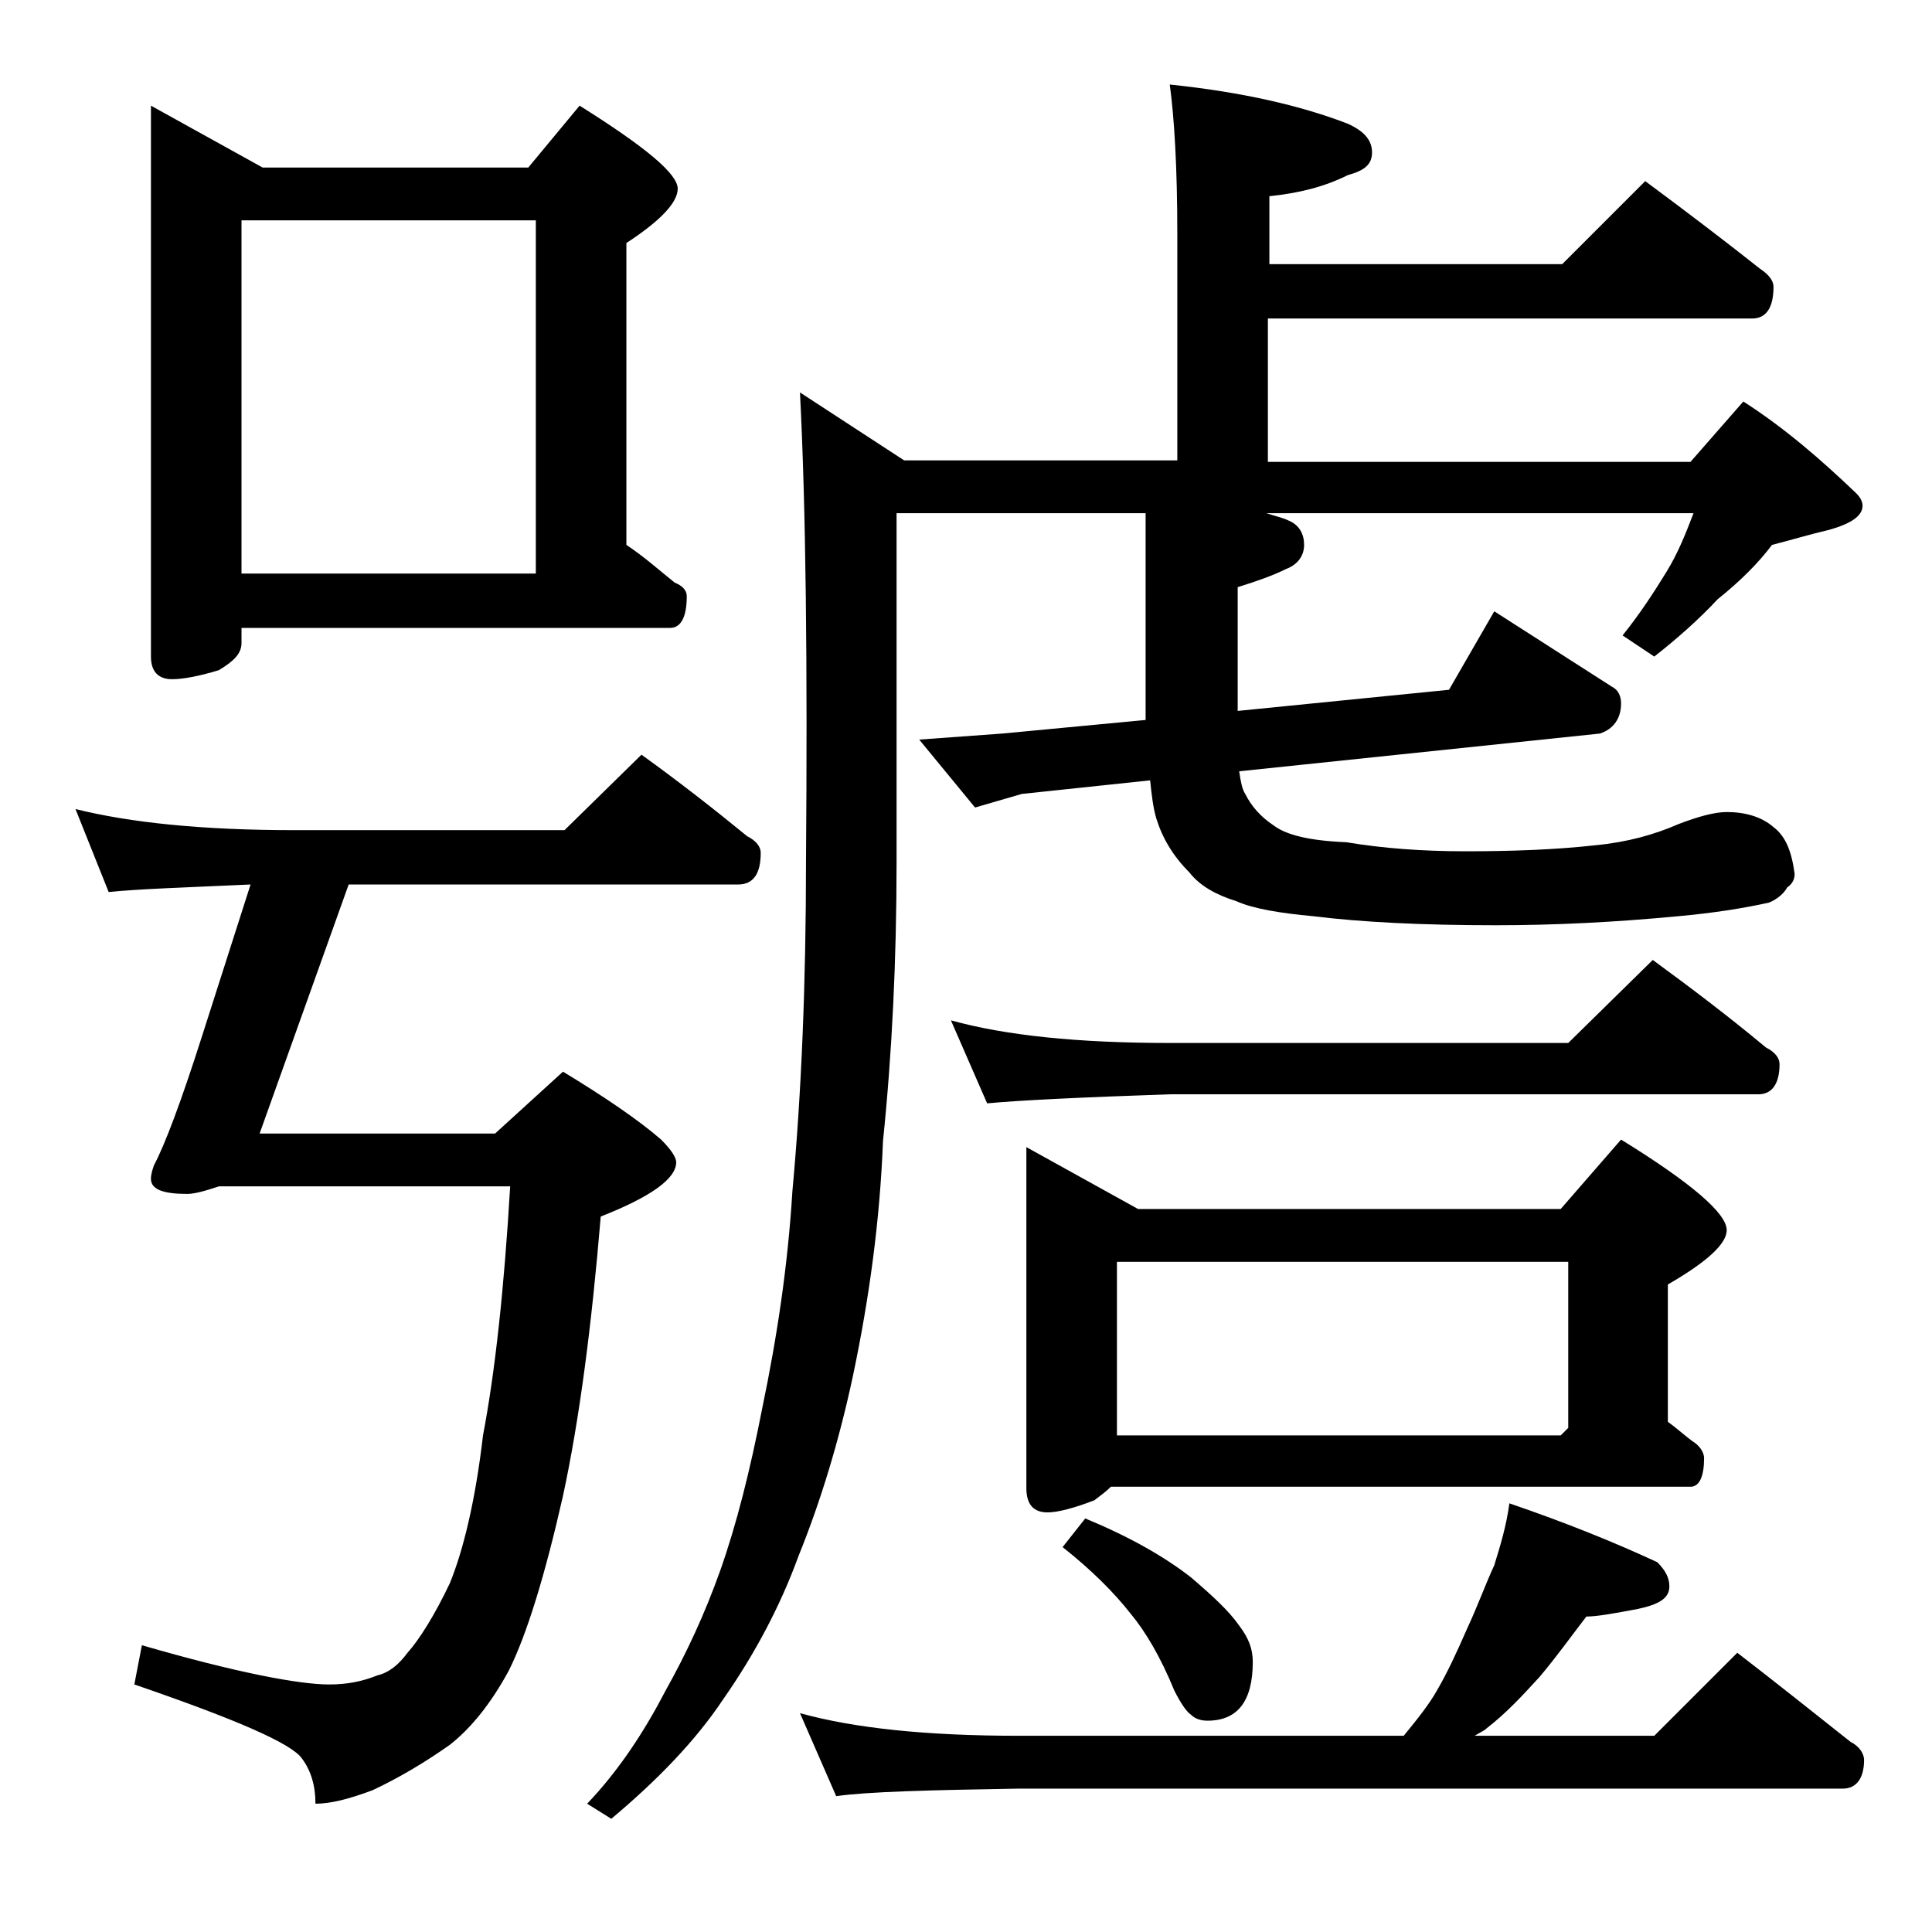 <?xml version="1.0" encoding="utf-8"?>
<!-- Generator: Adobe Illustrator 18.0.0, SVG Export Plug-In . SVG Version: 6.00 Build 0)  -->
<!DOCTYPE svg PUBLIC "-//W3C//DTD SVG 1.1//EN" "http://www.w3.org/Graphics/SVG/1.1/DTD/svg11.dtd">
<svg version="1.1" id="Layer_1" xmlns="http://www.w3.org/2000/svg" xmlns:xlink="http://www.w3.org/1999/xlink" x="0px" y="0px"
	 viewBox="0 0 128 128" enable-background="new 0 0 128 128" xml:space="preserve">
<path d="M5,53.6c3.6,0.9,8.4,1.4,14.5,1.4h17.9l5.1-5c2.5,1.8,4.8,3.6,7,5.4c0.6,0.3,0.9,0.7,0.9,1.1c0,1.4-0.5,2.1-1.5,2.1H23.1
	l-5.9,16.5h15.6l4.5-4.1c2.8,1.7,5,3.2,6.5,4.5c0.7,0.7,1,1.2,1,1.5c0,1.1-1.7,2.3-5,3.6c-0.6,7.2-1.4,13.4-2.5,18.5
	c-1.2,5.3-2.4,9.2-3.6,11.6c-1.2,2.2-2.5,3.8-3.9,4.9c-1.7,1.2-3.4,2.2-5.1,3c-1.6,0.6-2.8,0.9-3.8,0.9c0-1.2-0.3-2.2-0.9-3
	c-0.7-1-4.4-2.6-11.1-4.9l0.5-2.6c6.2,1.8,10.4,2.6,12.4,2.6c1.2,0,2.2-0.2,3.2-0.6c0.8-0.2,1.4-0.7,2-1.5c0.8-0.9,1.8-2.5,2.8-4.6
	c0.9-2.2,1.7-5.5,2.2-9.8c0.8-4.2,1.4-9.7,1.8-16.5H14.5c-0.9,0.3-1.6,0.5-2.1,0.5c-1.6,0-2.4-0.3-2.4-1c0-0.3,0.1-0.6,0.2-0.9
	c0.7-1.3,1.8-4.2,3.2-8.6l3.2-10c-4.4,0.2-7.5,0.3-9.4,0.5L5,53.6z M10,7l7.4,4.1H35L38.4,7c4.3,2.7,6.5,4.5,6.5,5.5
	c0,0.9-1.1,2.1-3.4,3.6v20c1.2,0.8,2.2,1.7,3.2,2.5c0.5,0.2,0.8,0.5,0.8,0.9c0,1.4-0.4,2.1-1.1,2.1H16v1c0,0.7-0.5,1.2-1.5,1.8
	c-1.3,0.4-2.4,0.6-3.1,0.6c-0.9,0-1.4-0.5-1.4-1.5V7z M16,38h19.5V14.6H16V38z M77.5,5.6c4.8,0.5,8.7,1.4,11.8,2.6
	c1.1,0.5,1.6,1.1,1.6,1.9s-0.5,1.2-1.6,1.5c-1.6,0.8-3.3,1.2-5.2,1.4v4.5h19.4l5.5-5.5c2.7,2,5.2,3.9,7.6,5.8
	c0.6,0.4,0.9,0.8,0.9,1.2c0,1.4-0.5,2.1-1.4,2.1H84v9.5h28l3.5-4c2.8,1.8,5.2,3.9,7.5,6.1c0.2,0.2,0.4,0.5,0.4,0.8
	c0,0.7-0.8,1.2-2.2,1.6c-1.3,0.3-2.6,0.7-3.8,1c-0.9,1.2-2.1,2.4-3.6,3.6c-1.3,1.4-2.8,2.7-4.2,3.8l-2.1-1.4
	c1.2-1.5,2.1-2.9,2.9-4.2c0.8-1.3,1.3-2.6,1.8-3.9H83.9c0.6,0.2,1.1,0.3,1.5,0.5c0.7,0.3,1,0.9,1,1.6s-0.4,1.3-1.2,1.6
	c-0.8,0.4-1.9,0.8-3.2,1.2v8.1v0.1L96,45.7l3-5.2l7.8,5c0.4,0.2,0.6,0.6,0.6,1.1c0,1-0.5,1.7-1.4,2l-23.9,2.5
	c0.1,0.7,0.2,1.2,0.4,1.5c0.4,0.8,1,1.5,1.9,2.1c0.8,0.6,2.3,1,4.8,1.1c2.4,0.4,5,0.6,7.9,0.6c3,0,5.9-0.1,8.6-0.4
	c2.1-0.2,3.9-0.7,5.5-1.4c1.3-0.5,2.4-0.8,3.2-0.8c1.2,0,2.3,0.3,3.1,1c0.8,0.6,1.2,1.6,1.4,3.1c0,0.4-0.2,0.7-0.5,0.9
	c-0.2,0.4-0.7,0.8-1.2,1c-1.8,0.4-3.8,0.7-6,0.9c-4.2,0.4-8.2,0.6-12.1,0.6c-4.8,0-8.9-0.2-12.1-0.6c-2.2-0.2-4-0.5-5.1-1
	c-1.3-0.4-2.4-1-3.1-1.9c-1.1-1.1-1.8-2.3-2.2-3.6c-0.2-0.7-0.3-1.5-0.4-2.5l-8.5,0.9l-3.1,0.9L60.9,49l5.5-0.4l9.5-0.9V34H59.4
	v23.1c0,6.5-0.3,12.7-0.9,18.5c-0.2,5.2-0.9,10.4-2,15.6c-0.9,4.2-2.1,8.2-3.6,11.9c-1.2,3.3-2.9,6.5-5,9.5
	c-1.8,2.7-4.3,5.3-7.4,7.9l-1.6-1c2.1-2.2,3.8-4.8,5.2-7.5c1.4-2.5,2.6-5.1,3.6-7.9c1.1-3.1,2-6.7,2.8-10.8c1-4.8,1.7-9.5,2-14.4
	c0.6-6.5,0.9-13.8,0.9-21.9c0.1-12.9,0-23.2-0.4-31l6.9,4.5H78v-15C78,11.1,77.8,7.8,77.5,5.6z M100,99.6c3.8,1.3,7,2.6,9.8,3.9
	c0.5,0.5,0.8,1,0.8,1.6c0,0.8-0.7,1.2-2.1,1.5c-1.6,0.3-2.7,0.5-3.4,0.5c-1,1.3-2,2.7-3.1,4c-1.1,1.2-2.2,2.4-3.5,3.4
	c-0.2,0.2-0.5,0.3-0.8,0.5h11.9l5.5-5.5c2.6,2,5.1,4,7.5,5.9c0.6,0.3,0.9,0.8,0.9,1.2c0,1.2-0.5,1.9-1.4,1.9H67.5
	c-5.9,0.1-10,0.2-12.1,0.5l-2.4-5.5c3.6,1,8.4,1.5,14.5,1.5H93c0.9-1.1,1.7-2.1,2.2-3c0.7-1.2,1.3-2.5,2-4.1
	c0.7-1.5,1.2-2.9,1.8-4.2C99.4,102.4,99.8,101.1,100,99.6z M63,67.6c3.6,1,8.4,1.5,14.5,1.5h26.4l5.6-5.5c2.6,1.9,5.1,3.8,7.5,5.8
	c0.6,0.3,0.9,0.7,0.9,1.1c0,1.3-0.5,2-1.4,2h-39c-5.9,0.2-10,0.4-12.1,0.6L63,67.6z M68,76l7.4,4.1h28l4-4.6c4.7,2.9,7,4.9,7,6
	c0,0.9-1.3,2.1-3.9,3.6v9.1c0.7,0.5,1.2,1,1.8,1.4c0.4,0.3,0.6,0.7,0.6,1c0,1.2-0.3,1.9-0.9,1.9H73.6c-0.3,0.3-0.7,0.6-1.1,0.9
	c-1.3,0.5-2.4,0.8-3.1,0.8c-0.9,0-1.4-0.5-1.4-1.6V76z M71.9,100.6c2.9,1.2,5.2,2.5,7,3.9c1.4,1.2,2.5,2.2,3.2,3.2
	c0.6,0.8,0.9,1.5,0.9,2.4c0,2.6-1,3.9-3,3.9c-0.4,0-0.8-0.1-1.1-0.4c-0.3-0.2-0.7-0.8-1.1-1.6c-0.9-2.2-1.9-3.9-2.9-5.1
	c-1.1-1.4-2.6-2.9-4.5-4.4L71.9,100.6z M74,95.1h29.4l0.5-0.5v-11H74V95.1z"/>
</svg>
